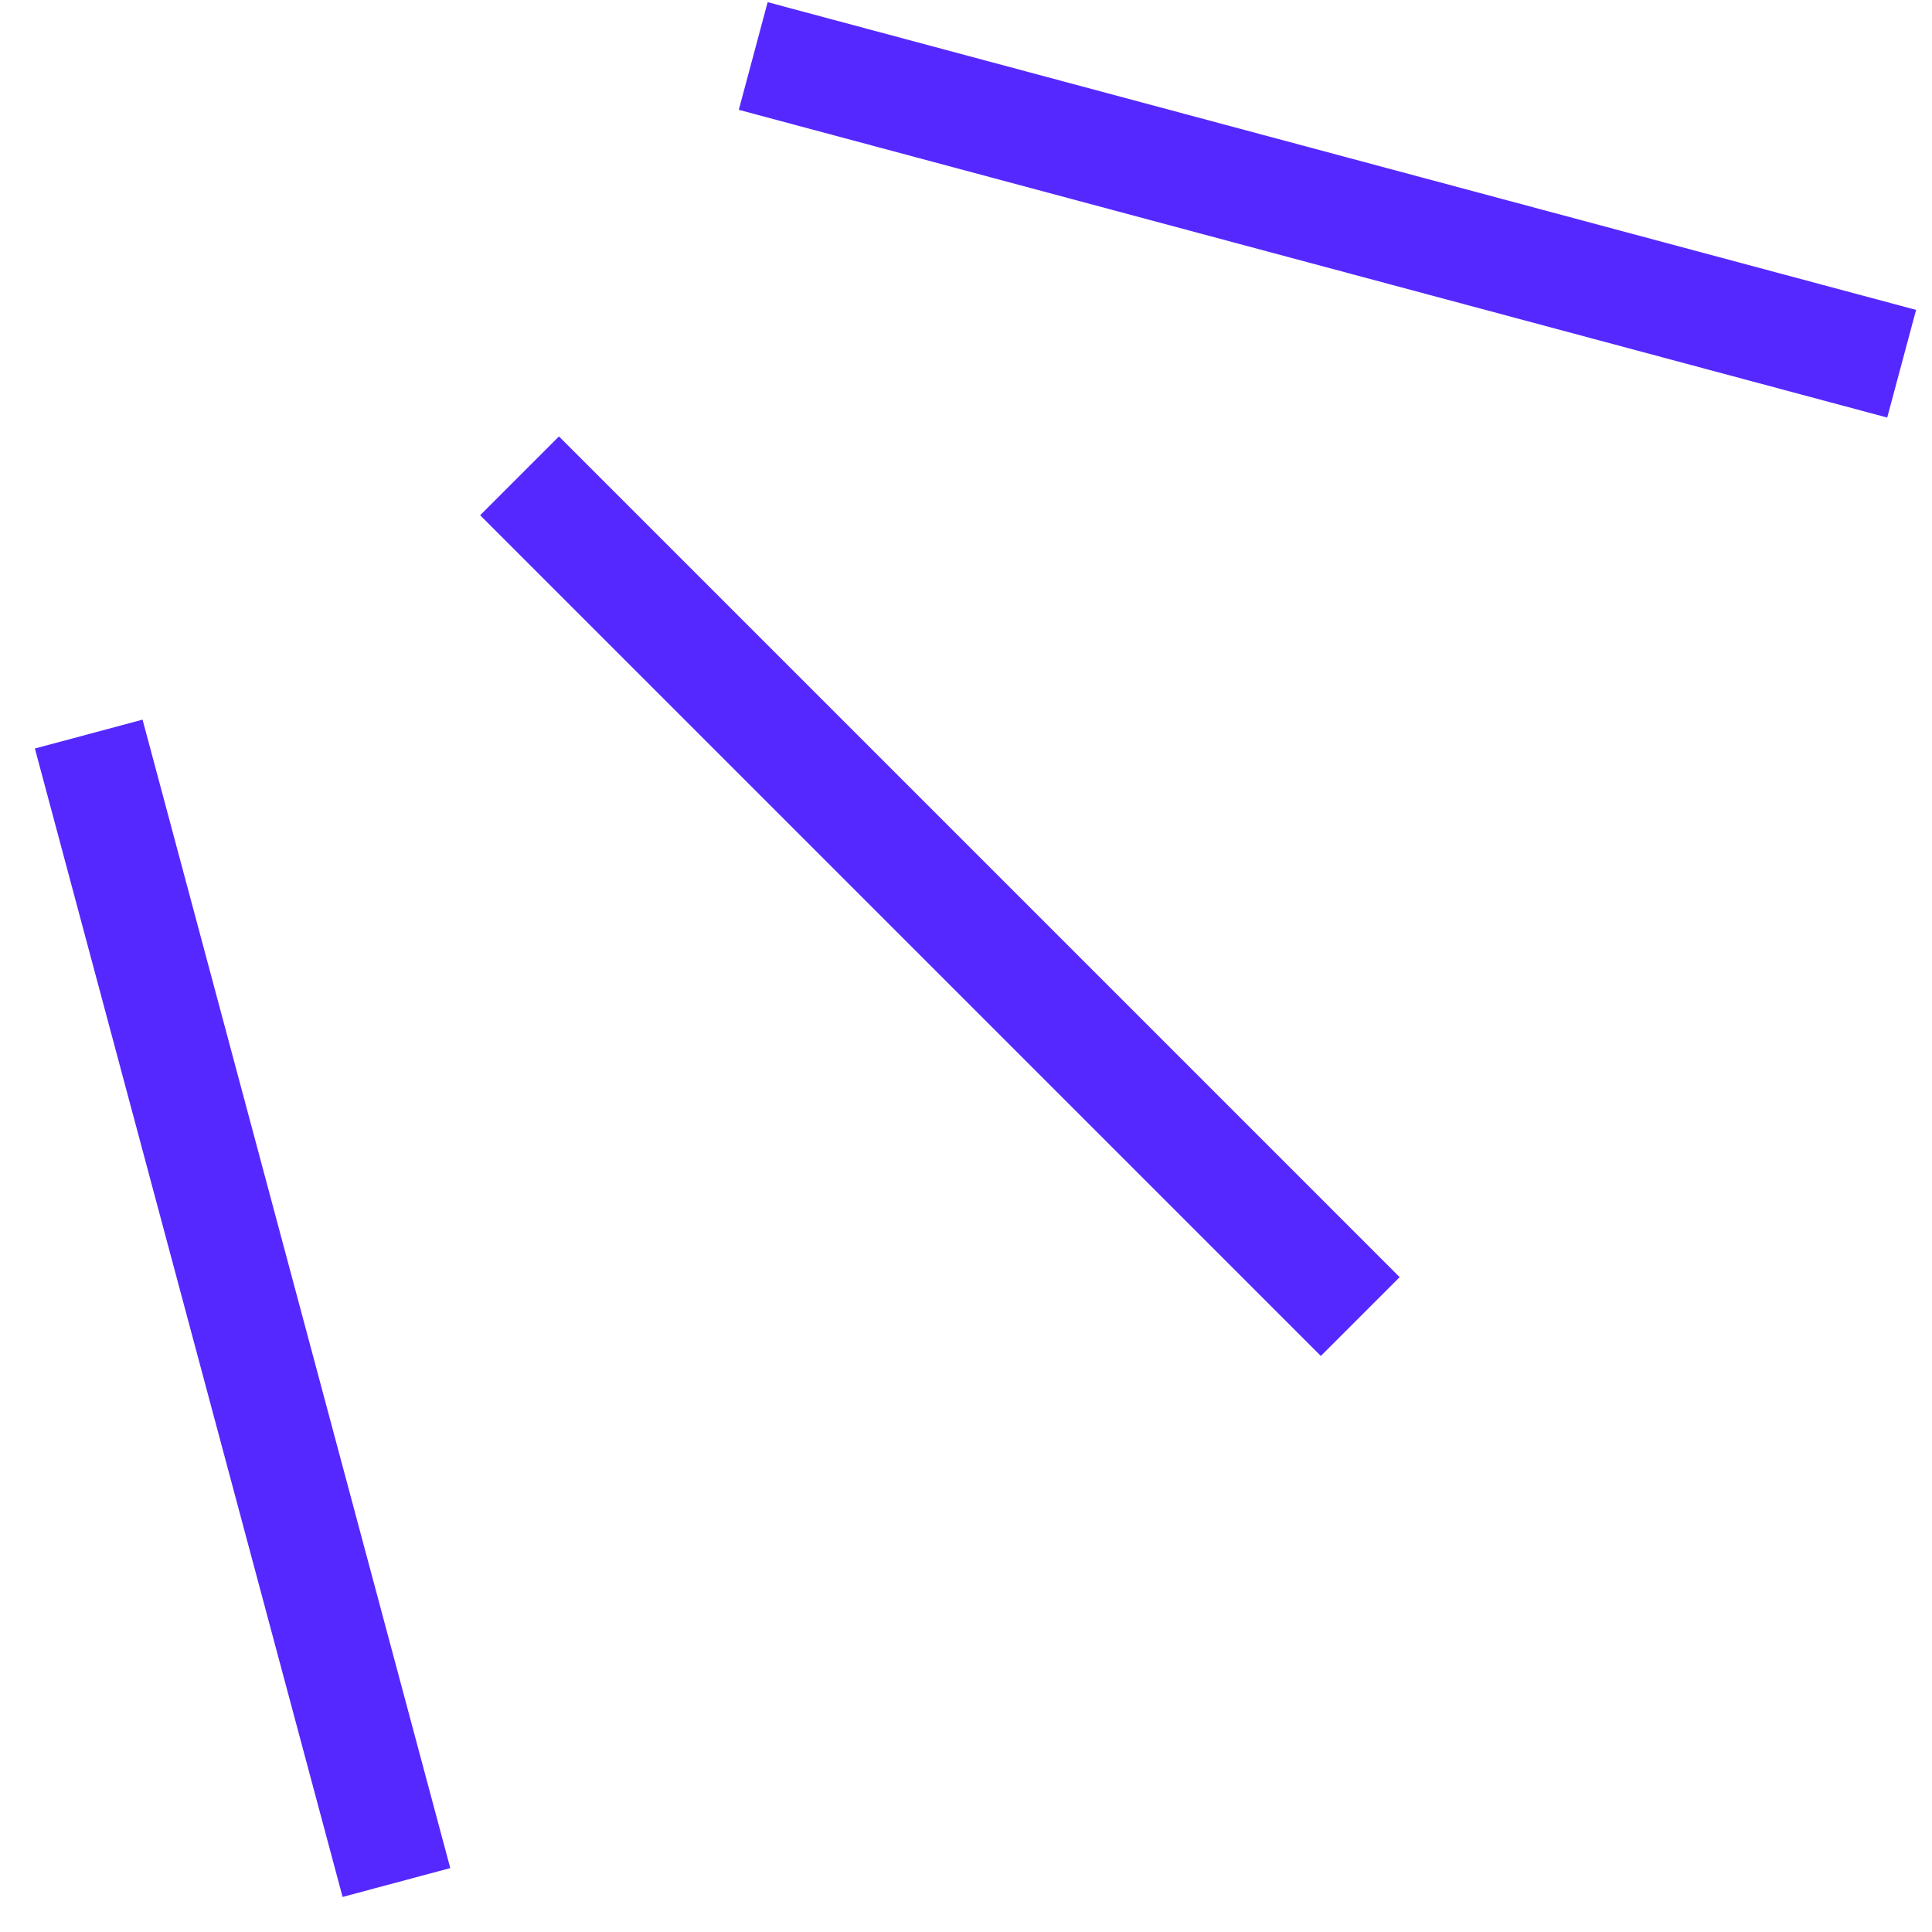 <svg width="52" height="52" viewBox="0 0 52 52" fill="none" xmlns="http://www.w3.org/2000/svg">
<path id="Vector" d="M2.388 19.758L10.67 50.668M13.984 12.807L36.611 35.435M20.273 1.507L51.183 9.79" stroke="#5528FF" stroke-width="3"/>
</svg>
